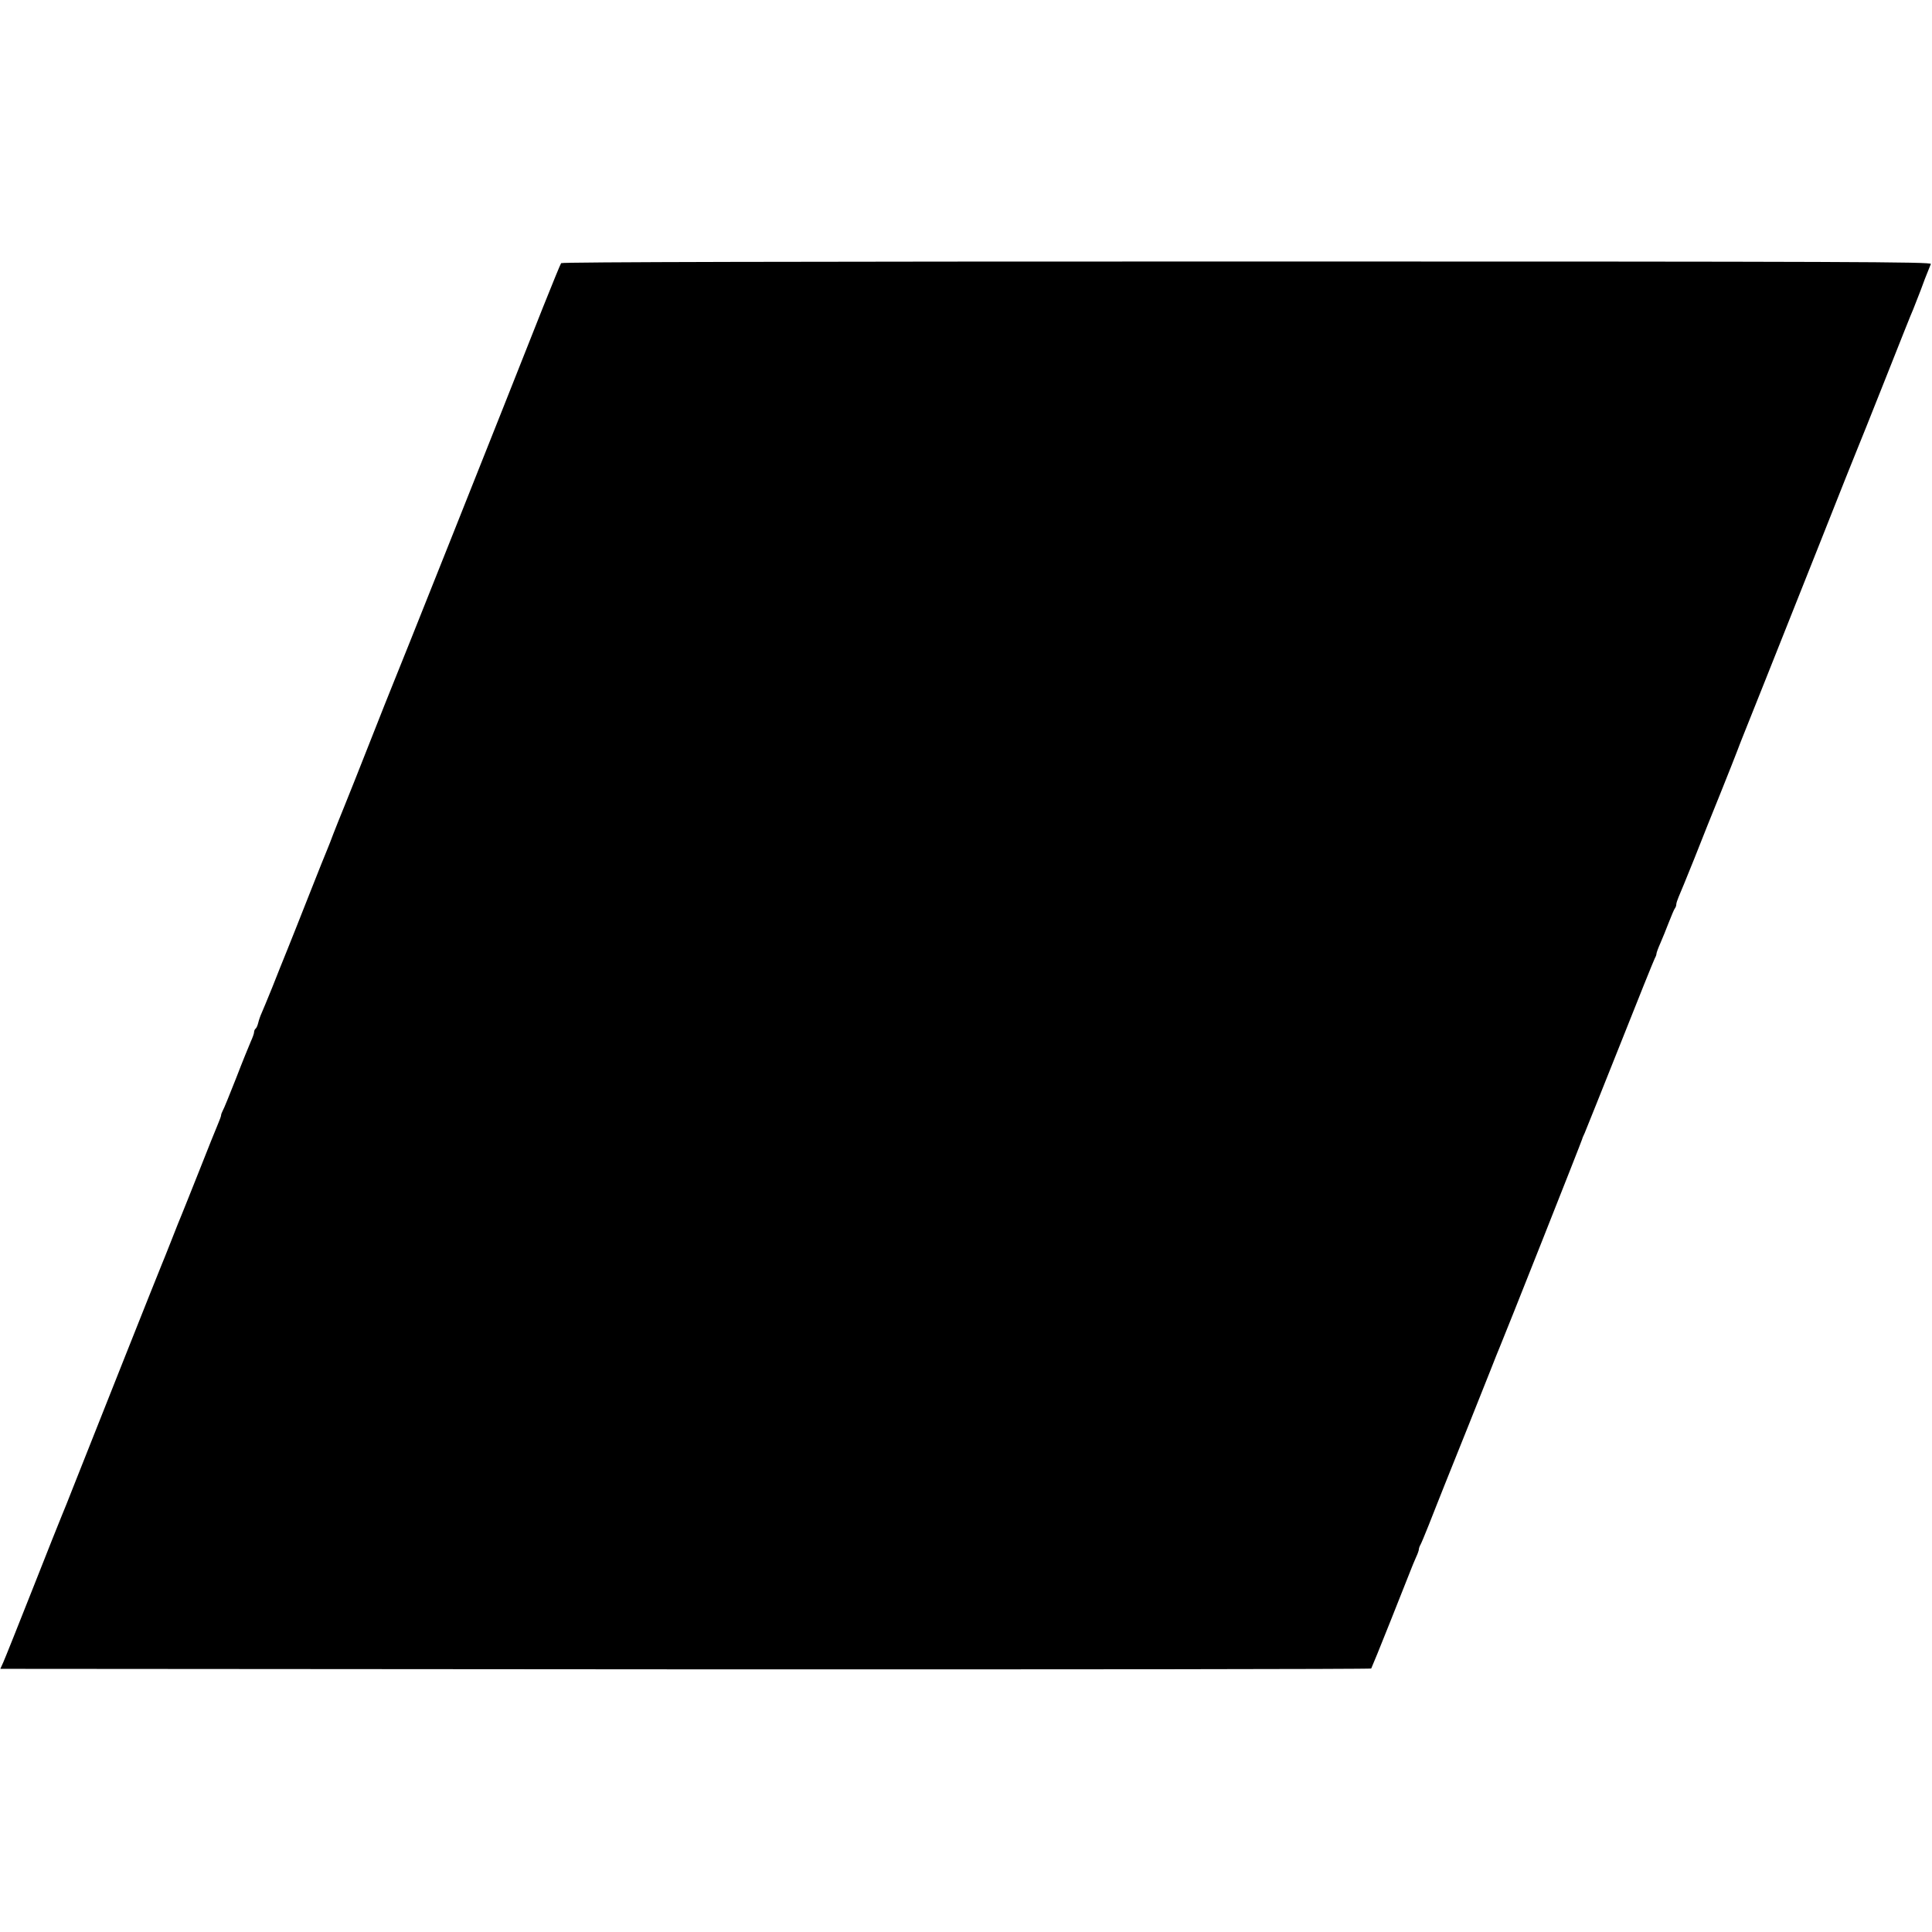 <?xml version="1.0" standalone="no"?>
<!DOCTYPE svg PUBLIC "-//W3C//DTD SVG 20010904//EN"
 "http://www.w3.org/TR/2001/REC-SVG-20010904/DTD/svg10.dtd">
<svg version="1.0" xmlns="http://www.w3.org/2000/svg"
 width="1171pt" height="1171pt" viewBox="0 0 1171 1171"
 preserveAspectRatio="xMidYMid meet">
<g transform="translate(0,1171) scale(0.1,-0.1)"
fill="#000000" stroke="none">
<path d="M3401 10115 c-4 -5 -53 -125 -109 -265 -232 -588 -913 -2297 -922
-2315 -5 -11 -61 -153 -125 -315 -64 -162 -135 -342 -159 -400 -24 -58 -53
-132 -66 -165 -12 -33 -28 -73 -35 -90 -7 -16 -57 -140 -110 -275 -53 -135
-114 -288 -135 -340 -21 -52 -62 -153 -90 -225 -29 -71 -58 -142 -65 -157 -7
-15 -16 -41 -20 -58 -4 -16 -11 -32 -16 -35 -5 -4 -9 -13 -9 -21 0 -8 -9 -33
-20 -57 -10 -23 -51 -123 -89 -222 -39 -99 -75 -188 -81 -197 -5 -10 -10 -22
-10 -28 0 -6 -9 -29 -19 -53 -10 -23 -62 -152 -115 -287 -54 -135 -101 -254
-106 -265 -5 -11 -32 -78 -60 -150 -28 -71 -55 -139 -60 -150 -10 -22 -423
-1062 -527 -1325 -35 -91 -71 -178 -78 -195 -7 -16 -86 -214 -175 -440 -89
-225 -170 -428 -180 -450 l-18 -40 4151 -3 c2283 -1 4154 1 4158 5 3 5 56 134
117 288 61 154 117 294 123 310 7 17 13 32 14 35 1 3 9 22 18 42 10 21 17 42
17 48 0 6 4 18 10 28 5 9 27 62 49 117 22 55 66 168 99 250 80 198 212 529
274 685 27 69 53 134 58 145 18 40 500 1256 500 1262 0 3 7 19 15 36 8 18 104
259 215 537 110 278 205 513 210 522 6 10 10 22 10 28 0 5 10 33 23 62 13 29
36 87 52 128 16 41 32 79 37 85 4 5 8 15 8 23 0 8 7 28 14 45 8 18 51 122 95
232 43 110 116 292 162 405 45 113 90 225 99 250 9 25 21 54 25 65 13 31 221
554 470 1180 124 314 230 579 235 590 5 11 80 198 166 415 86 217 162 409 170
425 7 17 27 68 45 115 17 47 37 99 44 115 7 17 15 37 18 45 4 13 -461 15
-4145 15 -2757 0 -4152 -3 -4157 -10z"/>
</g>
</svg>
